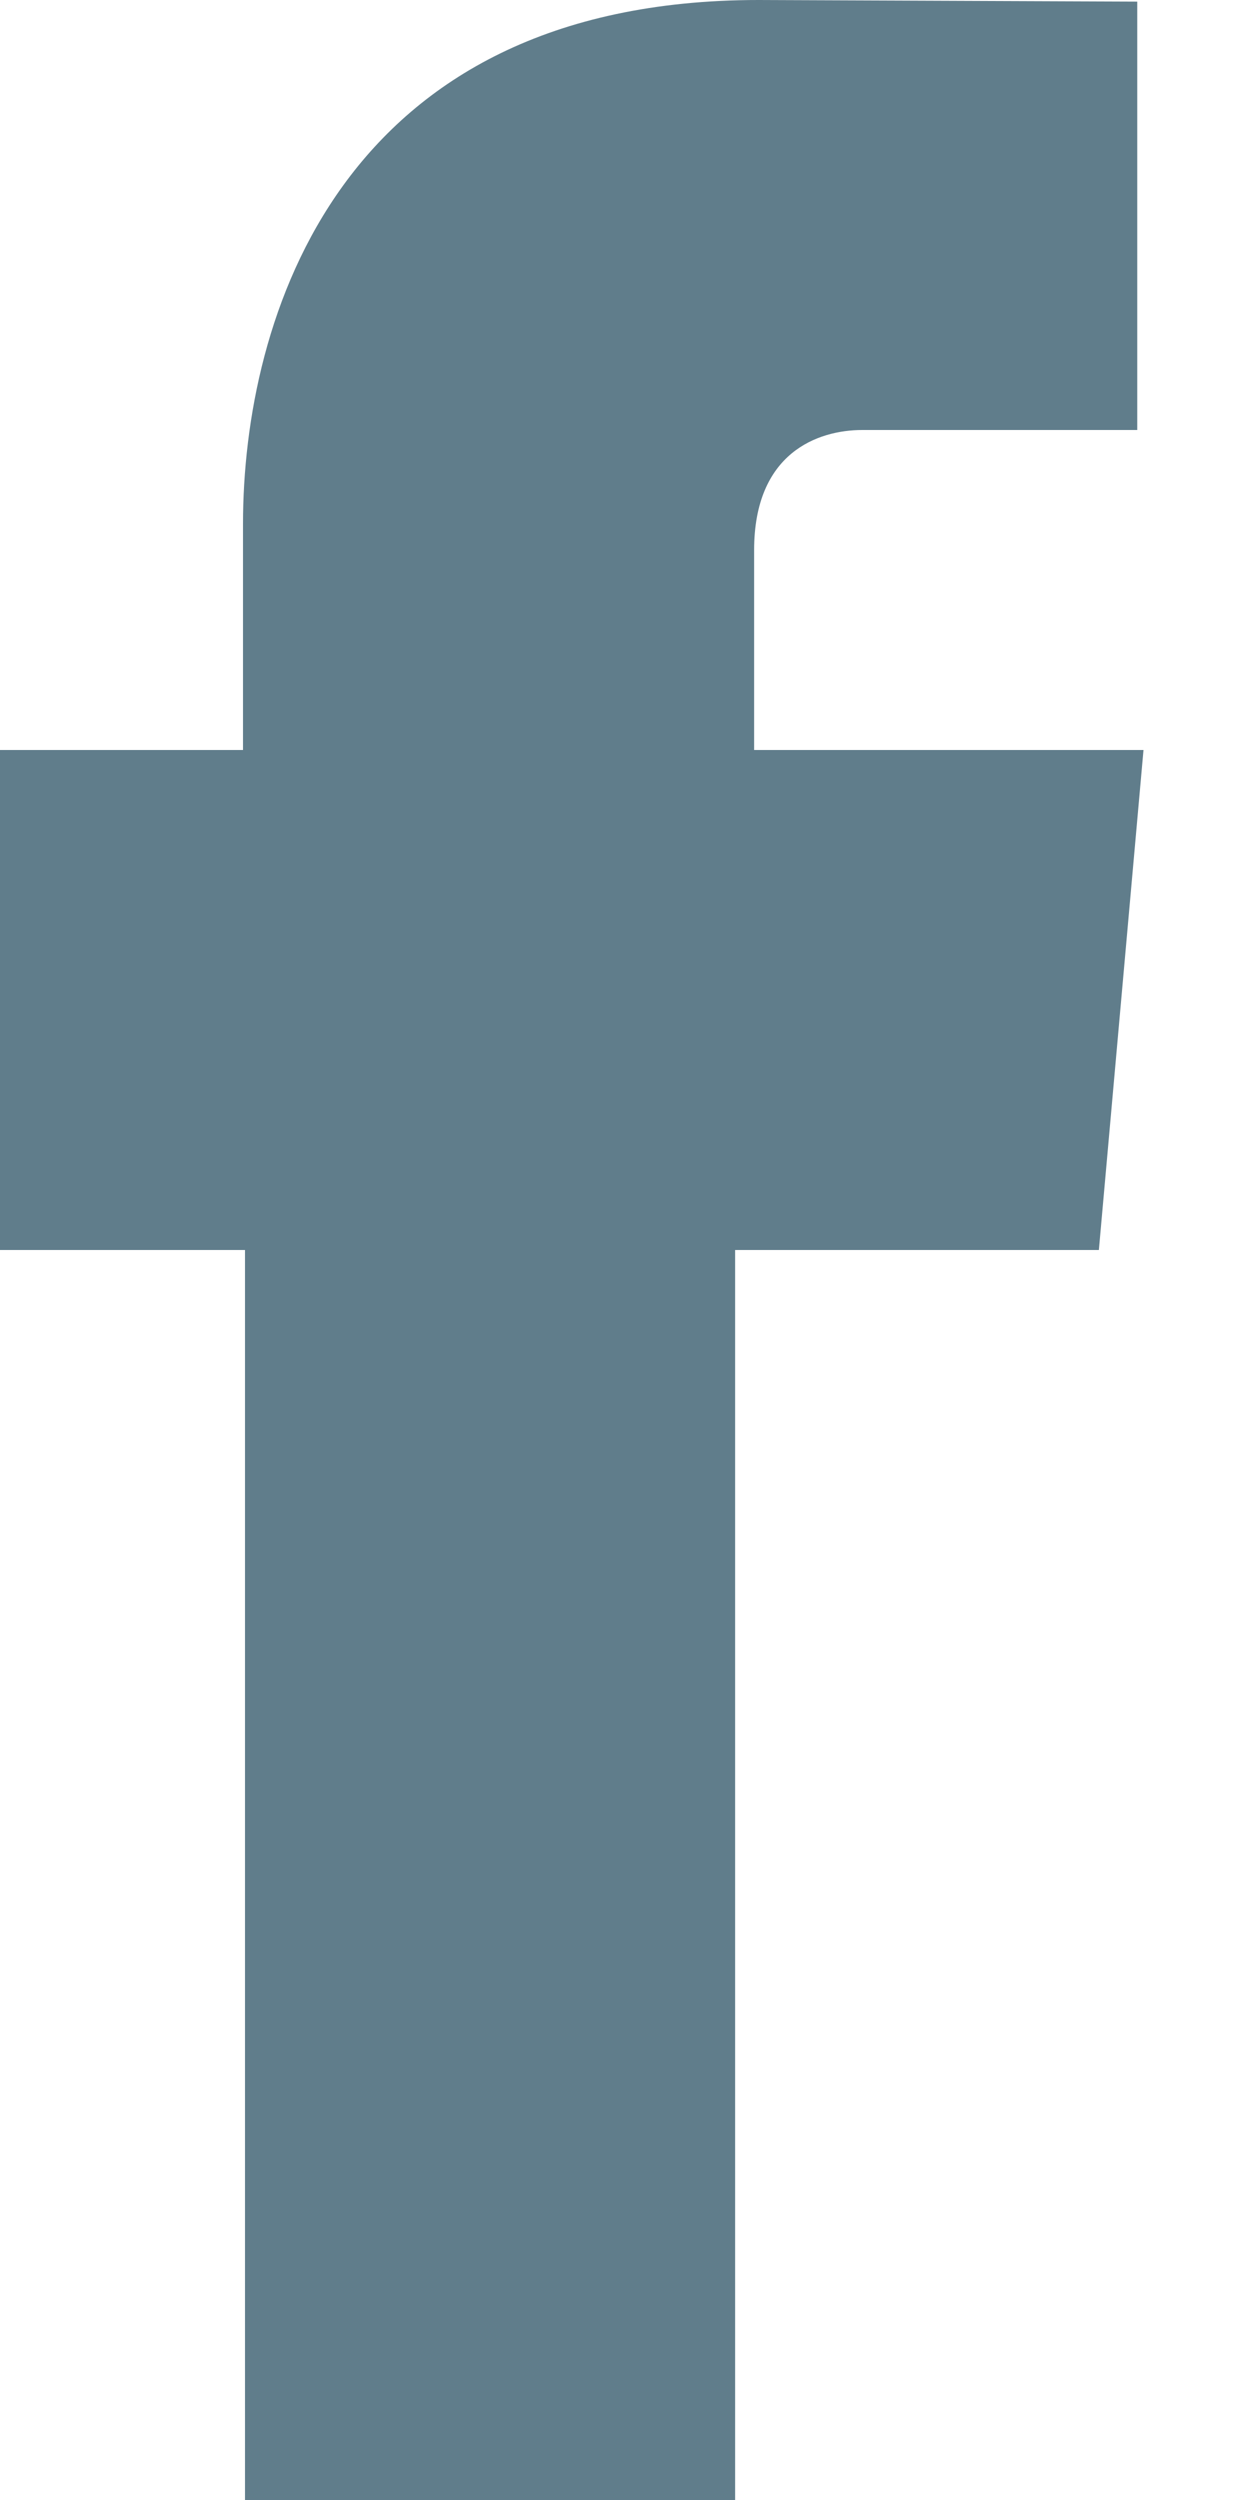<?xml version="1.0" encoding="UTF-8"?>
<svg width="10px" height="20px" viewBox="0 0 10 20" version="1.1" xmlns="http://www.w3.org/2000/svg" xmlns:xlink="http://www.w3.org/1999/xlink">
    <!-- Generator: sketchtool 50.2 (55047) - http://www.bohemiancoding.com/sketch -->
    <title>764E073A-6F3F-42CD-870B-652E17120920</title>
    <desc>Created with sketchtool.</desc>
    <defs></defs>
    <g id="Symbols" stroke="none" stroke-width="1" fill="none" fill-rule="evenodd">
        <g id="footer" transform="translate(-288, -336)" fill="#607D8B">
            <g id="facebook" transform="translate(288, 336)">
                <path d="M6.033,6 L6.033,4.401 C6.033,3.622 6.542,3.44 6.899,3.44 C7.256,3.44 9.098,3.44 9.098,3.44 L9.098,0.013 L6.07,0 C2.708,0 1.944,2.556 1.944,4.192 L1.944,6 L0,6 L0,10 L1.96,10 C1.96,14.533 1.96,20 1.96,20 L5.881,20 C5.881,20 5.881,14.478 5.881,10 L8.791,10 L9.148,6 L6.033,6" id="Fill-4"></path>
            </g>
        </g>
    </g>
</svg>